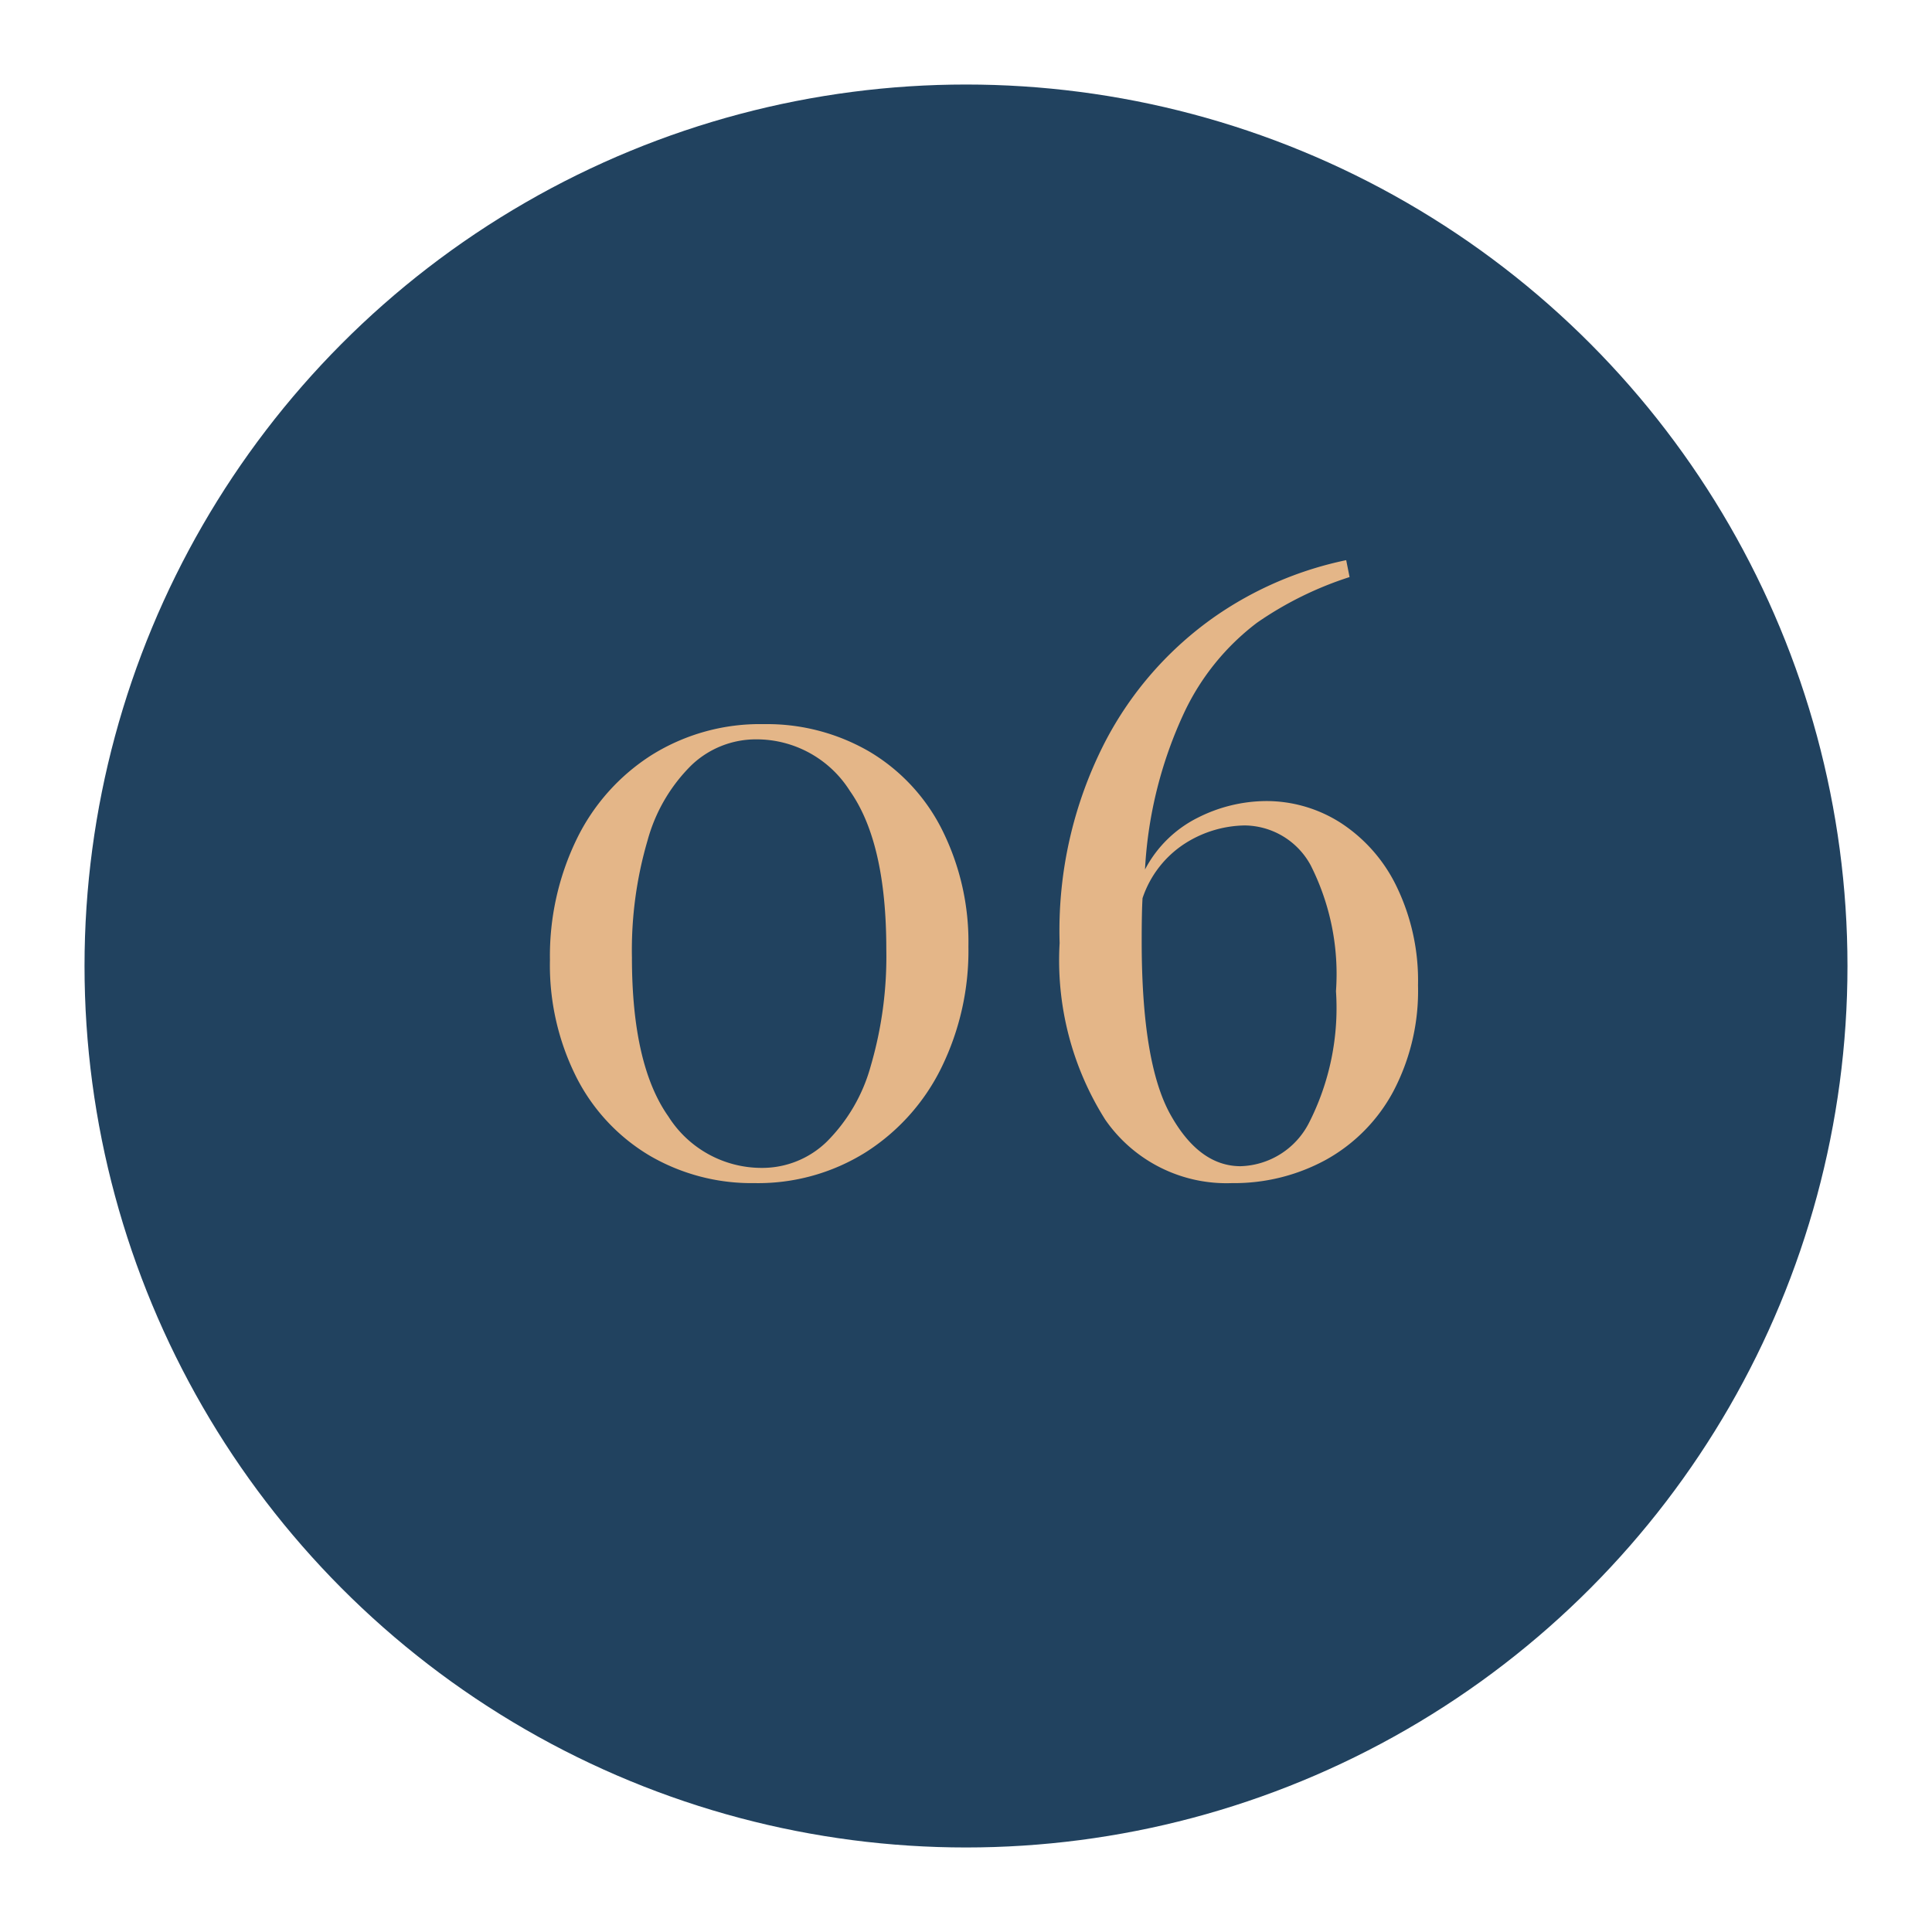 <?xml version="1.0" encoding="UTF-8"?> <svg xmlns="http://www.w3.org/2000/svg" xmlns:xlink="http://www.w3.org/1999/xlink" width="80" height="80" viewBox="0 0 80 80"><defs><clipPath id="clip-Icon-enjeux-etapes-06"><rect width="80" height="80"></rect></clipPath></defs><g id="Icon-enjeux-etapes-06" clip-path="url(#clip-Icon-enjeux-etapes-06)"><circle id="Ellipse_433" data-name="Ellipse 433" cx="36.5" cy="36.5" r="36.5" transform="translate(3.5 3.5)" fill="#21425f"></circle><path id="Tracé_10747" data-name="Tracé 10747" d="M-8.873-18.515A8.436,8.436,0,0,1-4.5-17.377a7.847,7.847,0,0,1,3.01,3.237A10.374,10.374,0,0,1-.4-9.31a11,11,0,0,1-1.12,5.023,8.677,8.677,0,0,1-3.132,3.5A8.4,8.4,0,0,1-9.258.49,8.369,8.369,0,0,1-13.6-.648a7.963,7.963,0,0,1-3.028-3.237,10.316,10.316,0,0,1-1.1-4.865,11.07,11.07,0,0,1,1.1-4.988,8.554,8.554,0,0,1,3.115-3.5A8.466,8.466,0,0,1-8.873-18.515Zm-.315.63a3.865,3.865,0,0,0-2.677,1.067,6.942,6.942,0,0,0-1.82,3.115,16.149,16.149,0,0,0-.648,4.847q0,4.445,1.505,6.58A4.569,4.569,0,0,0-8.943-.14,3.832,3.832,0,0,0-6.265-1.225a7.076,7.076,0,0,0,1.82-3.133A16.149,16.149,0,0,0-3.8-9.2q0-4.41-1.505-6.545A4.569,4.569,0,0,0-9.187-17.885Zm21.1,2.555a5.706,5.706,0,0,1,3.115.91,6.509,6.509,0,0,1,2.31,2.643A8.939,8.939,0,0,1,18.217-7.7a8.93,8.93,0,0,1-1.032,4.41A7.032,7.032,0,0,1,14.4-.473,7.926,7.926,0,0,1,10.517.49a6.107,6.107,0,0,1-5.25-2.625A12.338,12.338,0,0,1,3.377-9.45,17.065,17.065,0,0,1,5.25-17.762a14.485,14.485,0,0,1,4.568-5.215,14.794,14.794,0,0,1,5.425-2.328l.14.7a14.5,14.5,0,0,0-3.832,1.89A10.021,10.021,0,0,0,8.557-19.04a17.515,17.515,0,0,0-1.645,6.545,4.969,4.969,0,0,1,2.2-2.153A6.341,6.341,0,0,1,11.917-15.33ZM10.867-.21A3.287,3.287,0,0,0,13.7-2a10.486,10.486,0,0,0,1.12-5.46,9.975,9.975,0,0,0-1.05-5.215,3.14,3.14,0,0,0-2.73-1.645A4.72,4.72,0,0,0,8.61-13.6a4.32,4.32,0,0,0-1.8,2.292q-.035.56-.035,1.785,0,5.04,1.19,7.175T10.867-.21Z" transform="translate(40.5 48.5)" fill="#e4b688"></path></g></svg> 
